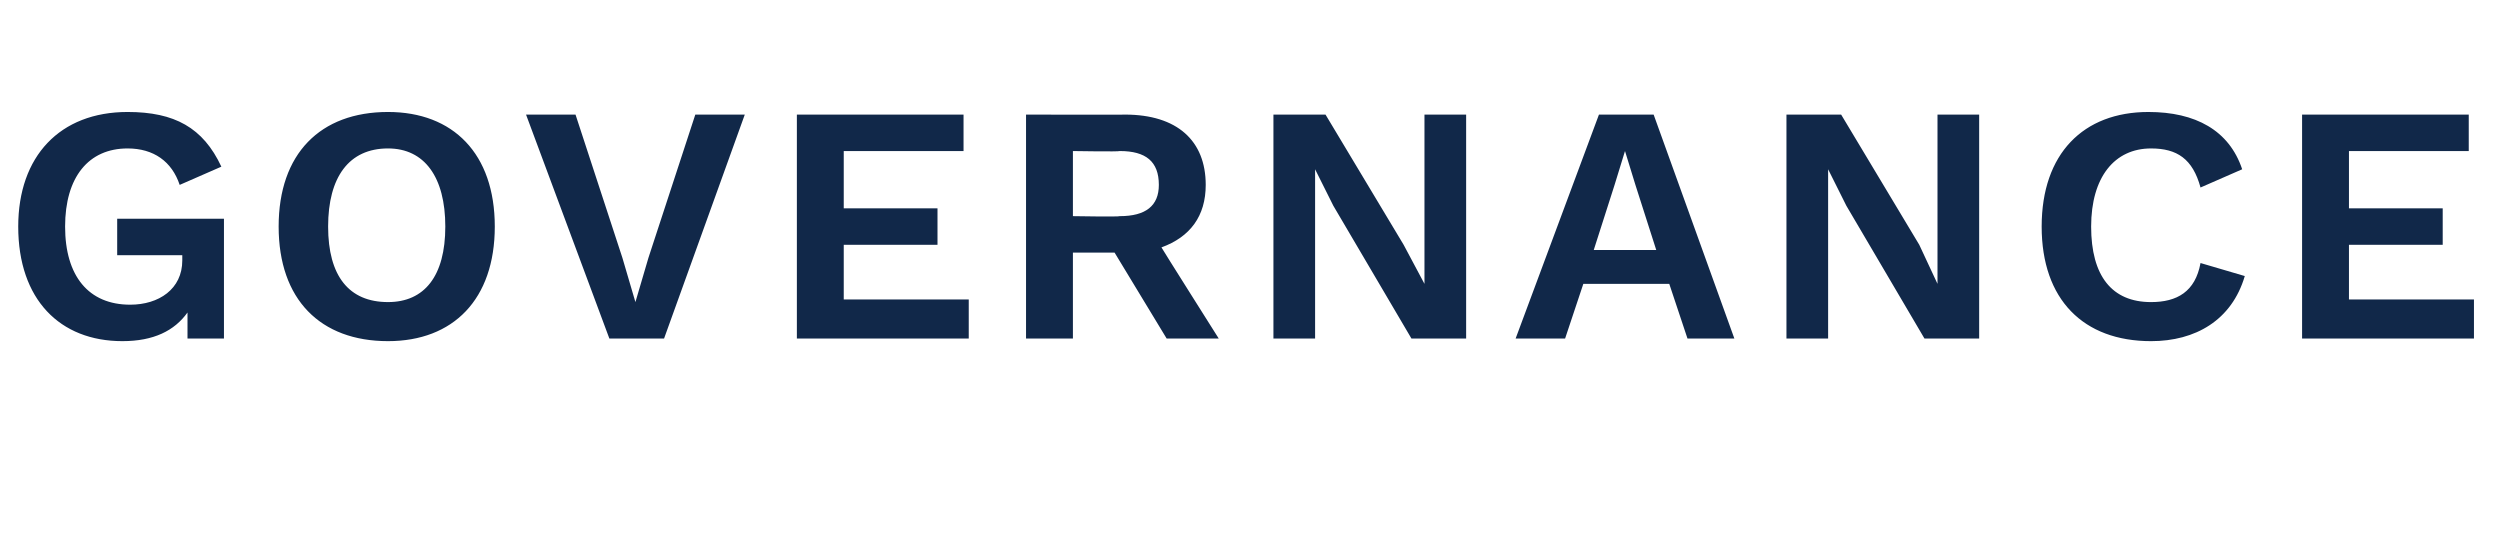 <?xml version="1.0" standalone="no"?><!DOCTYPE svg PUBLIC "-//W3C//DTD SVG 1.1//EN" "http://www.w3.org/Graphics/SVG/1.1/DTD/svg11.dtd"><svg xmlns="http://www.w3.org/2000/svg" version="1.1" width="96px" height="21.1px" viewBox="0 -2 96 21.1" style="top:-2px"><desc>Governance</desc><defs/><g id="Polygon58241"><path d="m8.6 6.4l0 4.6l-1.4 0c0 0 0-1.04 0-1c-.5.7-1.3 1.1-2.5 1.1c-2.4 0-4-1.6-4-4.4c0-2.7 1.6-4.4 4.2-4.4c1.8 0 2.9.6 3.6 2.1c0 0-1.6.7-1.6.7c-.3-.9-1-1.4-2-1.4c-1.5 0-2.4 1.1-2.4 3c0 1.9.9 3 2.5 3c1.1 0 2-.6 2-1.7c0-.03 0-.2 0-.2l-2.5 0l0-1.4l4.1 0zm10.4.3c0 2.8-1.6 4.4-4.1 4.4c-2.6 0-4.2-1.6-4.2-4.4c0-2.8 1.6-4.4 4.2-4.4c2.5 0 4.1 1.6 4.1 4.4zm-6.4 0c0 1.9.8 2.9 2.3 2.9c1.4 0 2.2-1 2.2-2.9c0-1.9-.8-3-2.2-3c-1.5 0-2.3 1.1-2.3 3zm12.9 4.3l-2.1 0l-3.2-8.6l1.9 0l1.8 5.5l.5 1.7l.5-1.7l1.8-5.5l1.9 0l-3.1 8.6zm11.7-1.5l0 1.5l-6.6 0l0-8.6l6.4 0l0 1.4l-4.6 0l0 2.2l3.6 0l0 1.4l-3.6 0l0 2.1l4.8 0zm5.6-1.8l-1.6 0l0 3.3l-1.8 0l0-8.6c0 0 3.82.01 3.8 0c2 0 3.1 1 3.1 2.7c0 1.2-.6 2-1.7 2.4c-.01 0 2.2 3.5 2.2 3.5l-2 0l-2-3.3zm-1.6-1.4c0 0 1.79.03 1.8 0c1 0 1.5-.4 1.5-1.2c0-.9-.5-1.3-1.5-1.3c-.01.03-1.8 0-1.8 0l0 2.5zm15.1 4.7l-2.1 0l-3-5.1l-.7-1.4l0 0l0 1.5l0 5l-1.6 0l0-8.6l2 0l3 5l.8 1.5l0 0l0-1.5l0-5l1.6 0l0 8.6zm7.8-2.1l-3.3 0l-.7 2.1l-1.9 0l3.2-8.6l2.1 0l3.1 8.6l-1.8 0l-.7-2.1zm-.5-1.3l-.8-2.5l-.4-1.3l0 0l-.4 1.3l-.8 2.5l2.4 0zm12.4 3.4l-2.1 0l-3-5.1l-.7-1.4l0 0l0 1.5l0 5l-1.6 0l0-8.6l2.1 0l3 5l.7 1.5l0 0l0-1.5l0-5l1.6 0l0 8.6zm6.6.1c-2.6 0-4.2-1.6-4.2-4.4c0-2.8 1.6-4.4 4.1-4.4c1.8 0 3.1.7 3.6 2.2c0 0-1.6.7-1.6.7c-.3-1.1-.9-1.5-1.9-1.5c-1.4 0-2.3 1.1-2.3 3c0 1.9.8 2.9 2.3 2.9c1 0 1.7-.4 1.9-1.5c0 0 1.7.5 1.7.5c-.5 1.7-1.9 2.5-3.6 2.5zm12.4-1.6l0 1.5l-6.6 0l0-8.6l6.4 0l0 1.4l-4.6 0l0 2.2l3.6 0l0 1.4l-3.6 0l0 2.1l4.8 0z" stroke="none" fill="#112849"/></g></svg>